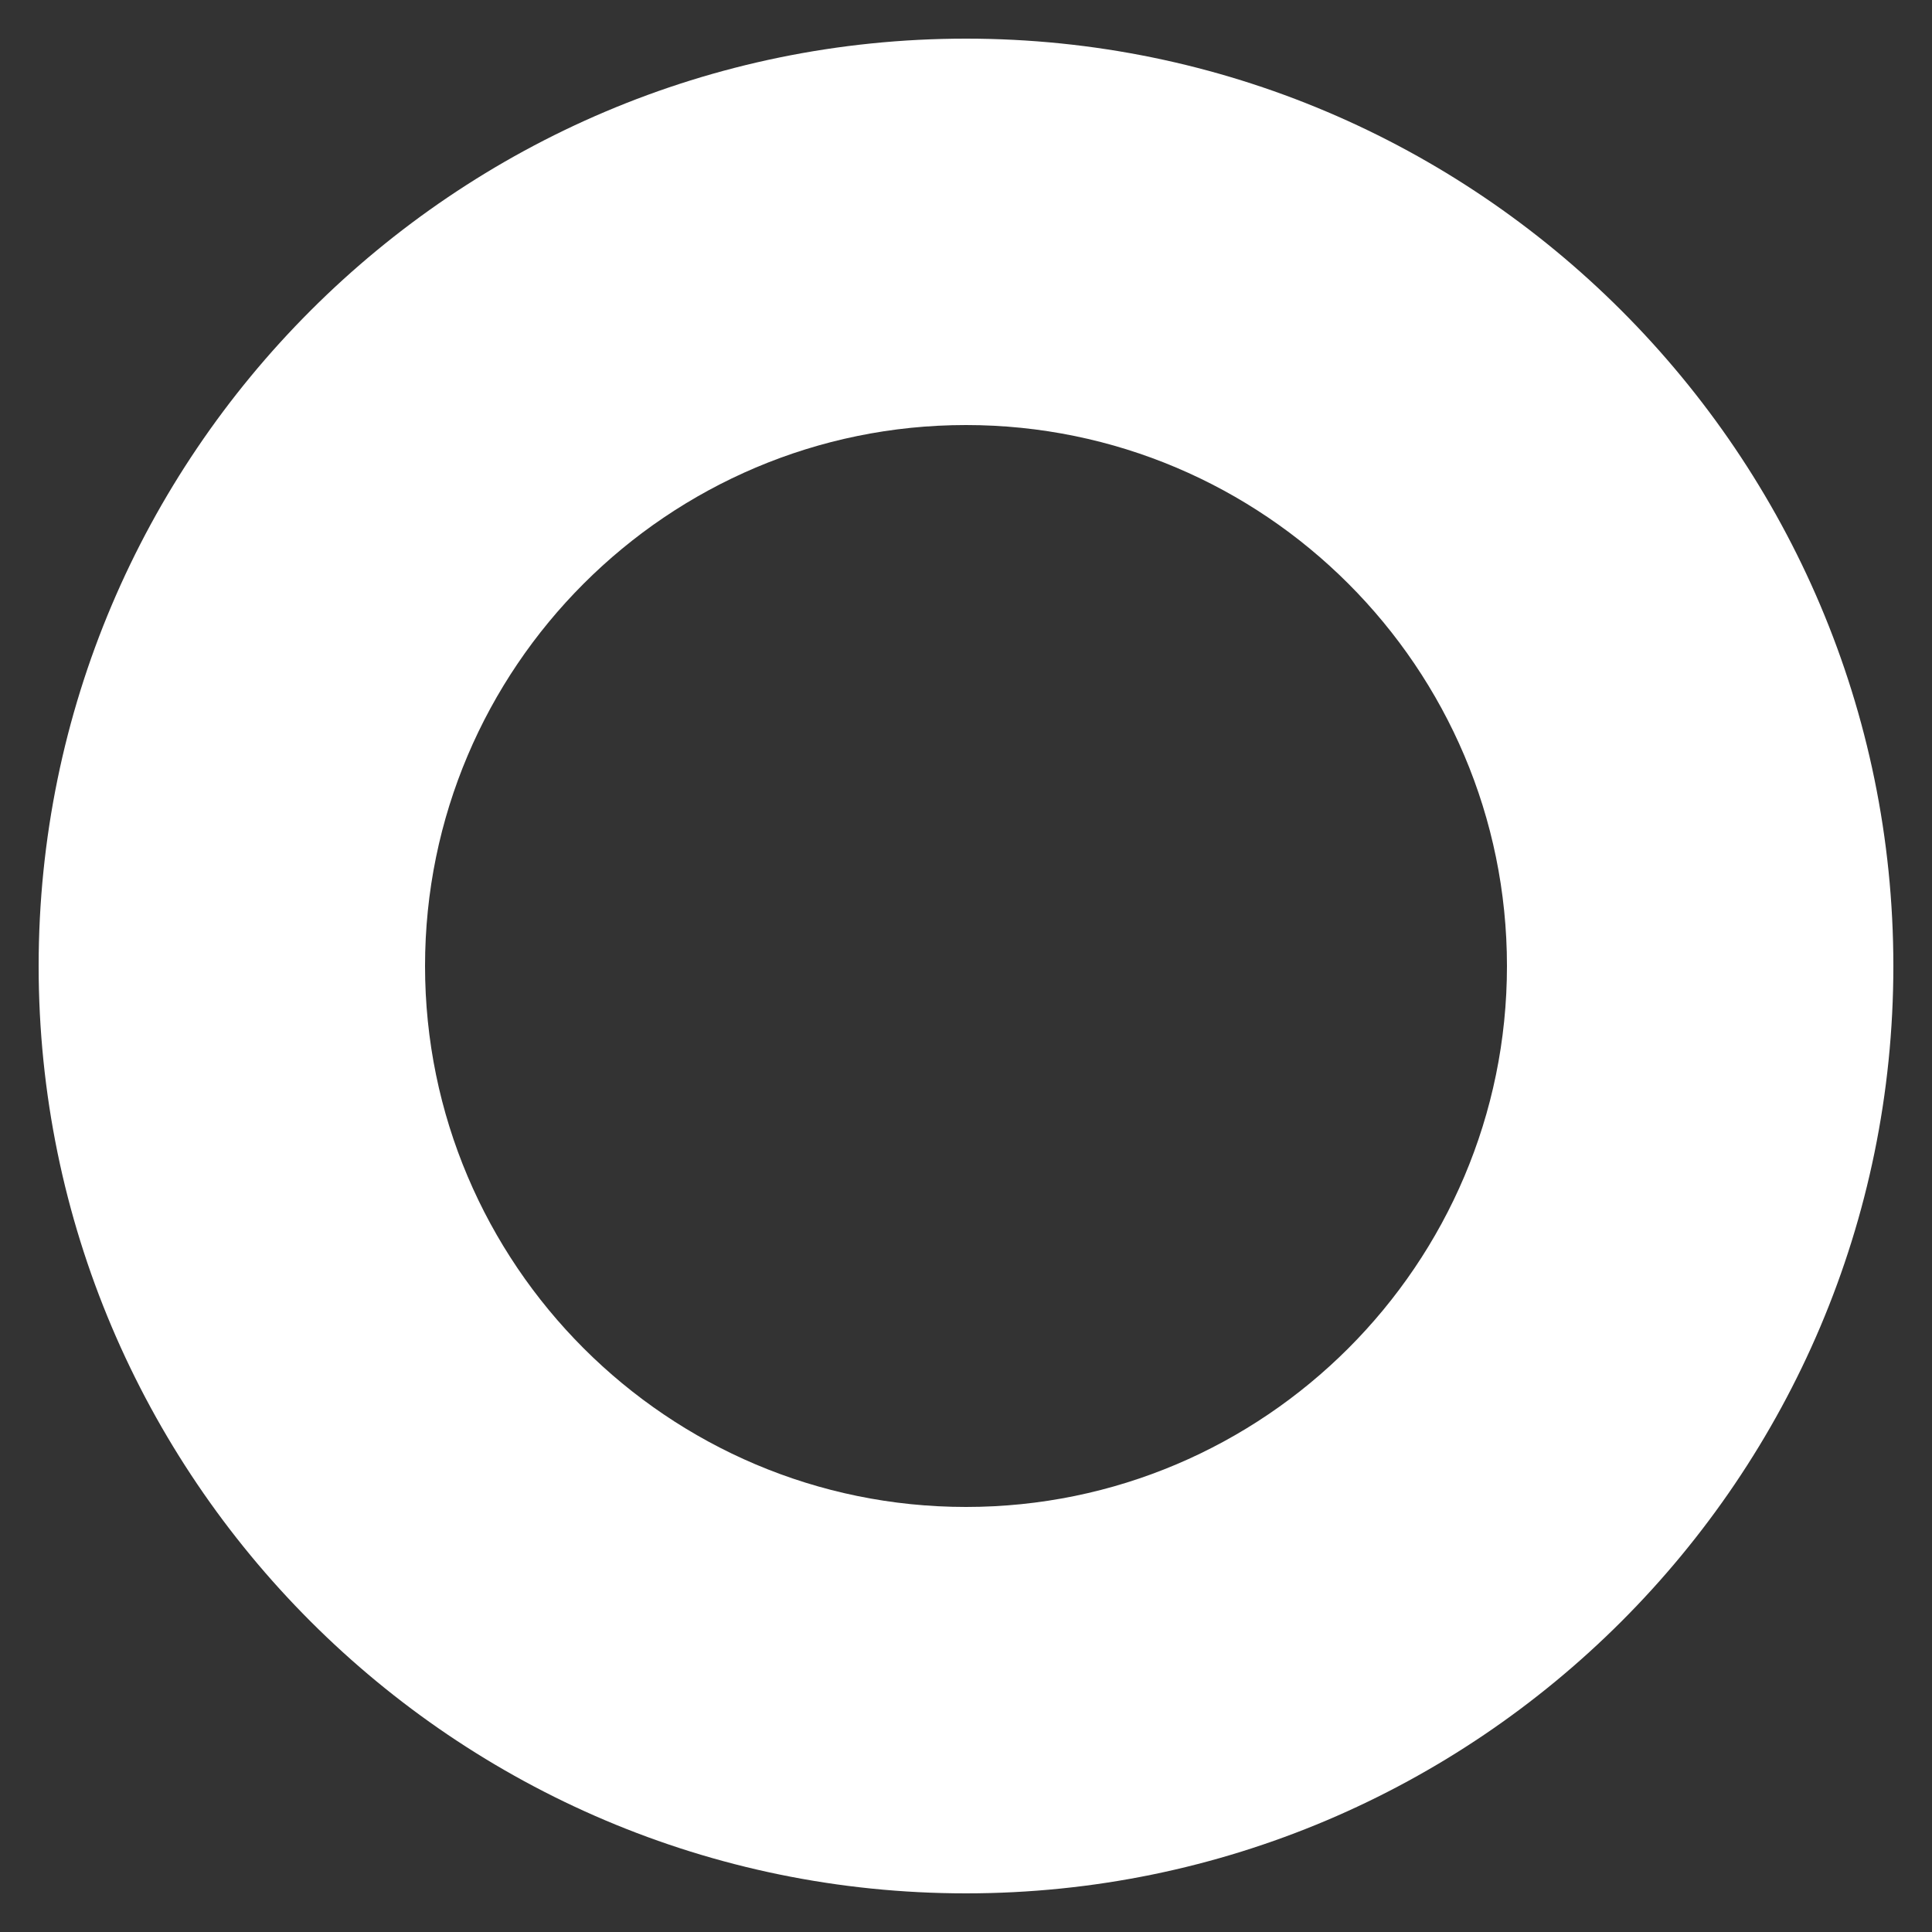 <?xml version="1.0" encoding="utf-8"?>
<!-- Generator: Adobe Illustrator 27.1.1, SVG Export Plug-In . SVG Version: 6.00 Build 0)  -->
<svg version="1.1" id="icon_x5F_ok--wht" xmlns="http://www.w3.org/2000/svg" xmlns:xlink="http://www.w3.org/1999/xlink" x="0px"
	 y="0px" width="50px" height="50px" viewBox="0 0 50 50" enable-background="new 0 0 50 50" xml:space="preserve">
<rect x="0" y="0" width="50" height="50" fill="#333333" stroke="none"/>
<path fill="#FFFFFF" d="M25,49C11.767,49,1,38.234,1,25C1,11.767,11.767,1,25,1c13.234,0,24,10.767,24,24C49,38.234,38.234,49,25,49
	z M25,11c-7.72,0-14,6.28-14,14c0,7.719,6.28,14,14,14c7.719,0,14-6.281,14-14C39,17.28,32.719,11,25,11z"/>
</svg>
